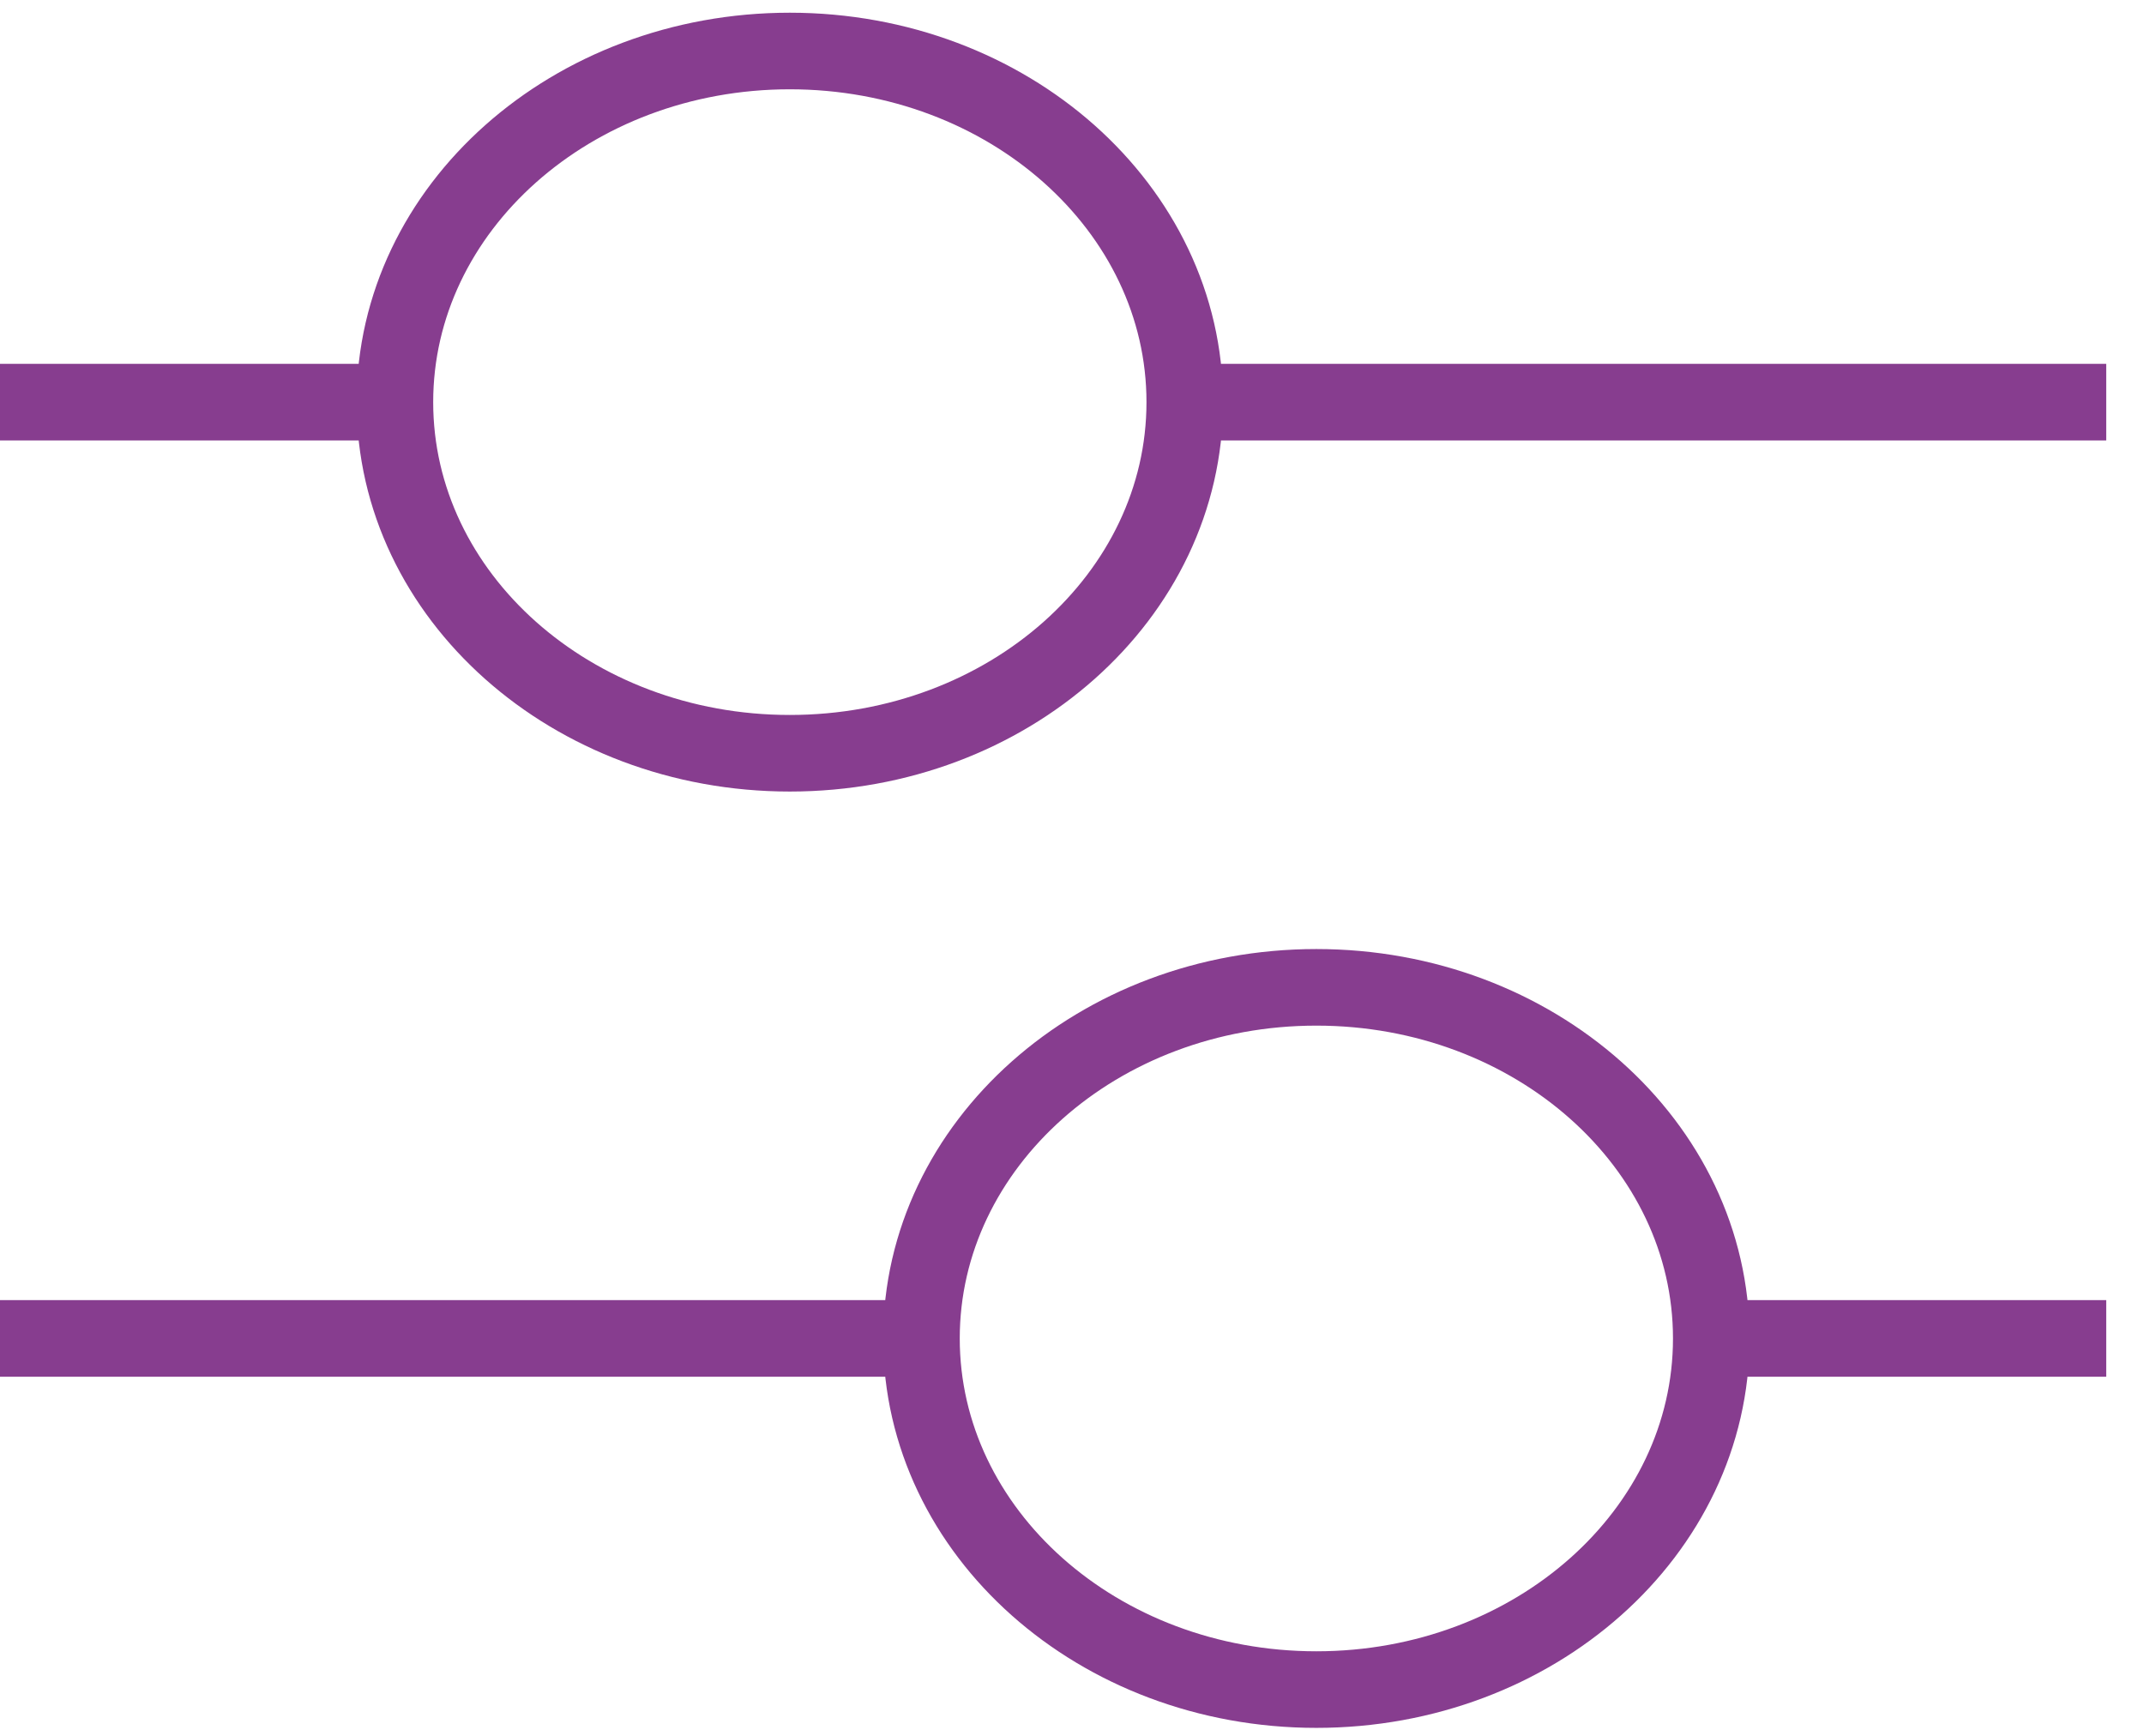 <svg width="42" height="34" viewBox="0 0 42 34" fill="none" xmlns="http://www.w3.org/2000/svg">
<path d="M33.523 26.216C33.523 22.418 30.06 19.339 25.787 19.339C21.515 19.339 18.051 22.418 18.051 26.216M33.523 26.216C33.523 30.015 30.06 33.094 25.787 33.094C21.515 33.094 18.051 30.015 18.051 26.216M33.523 26.216L41.26 26.216M18.051 26.216L-3.33767e-07 26.216M7.736 7.877C7.736 4.078 11.2 0.999 15.472 0.999C19.745 0.999 23.209 4.078 23.209 7.877M7.736 7.877C7.736 11.675 11.2 14.754 15.472 14.754C19.745 14.754 23.209 11.675 23.209 7.877M7.736 7.877L-1.22381e-06 7.877M23.209 7.877L41.26 7.877" stroke="#873D8F" stroke-width="1.5"/>
</svg>
